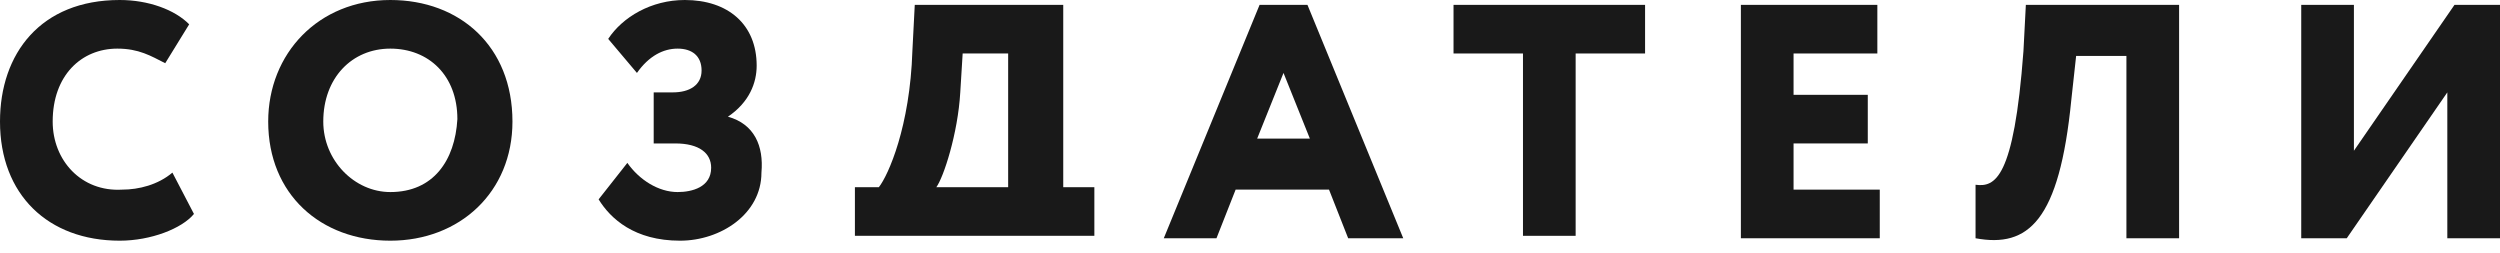 <?xml version="1.0" encoding="UTF-8"?> <svg xmlns="http://www.w3.org/2000/svg" width="168" height="17" viewBox="0 0 168 17" fill="none"> <path d="M11.586 11.6C10.621 12.416 9.333 12.743 8.207 12.743C5.471 12.906 3.54 10.783 3.54 8.169C3.54 5.065 5.471 3.267 7.885 3.267C9.333 3.267 10.138 3.758 11.103 4.248L12.713 1.634C11.747 0.653 9.977 0 8.046 0C2.736 0 0 3.594 0 8.169C0 13.07 3.218 16.174 8.046 16.174C10.138 16.174 12.23 15.357 13.034 14.377L11.586 11.6Z" fill="#191919"></path> <path d="M26.23 0C21.402 0 18.023 3.594 18.023 8.169C18.023 13.07 21.563 16.174 26.23 16.174C30.897 16.174 34.437 12.906 34.437 8.169C34.437 3.104 30.897 0 26.23 0ZM26.23 12.906C23.816 12.906 21.724 10.783 21.724 8.169C21.724 5.228 23.655 3.267 26.23 3.267C28.805 3.267 30.736 5.065 30.736 8.005C30.575 10.783 29.127 12.906 26.23 12.906Z" fill="#191919"></path> <path d="M48.917 7.842C50.365 6.862 50.848 5.555 50.848 4.411C50.848 1.634 48.917 0 46.02 0C43.767 0 41.836 1.144 40.871 2.614L42.802 4.901C43.606 3.758 44.572 3.267 45.537 3.267C46.503 3.267 47.146 3.758 47.146 4.738C47.146 5.718 46.342 6.208 45.215 6.208H43.928V9.639H45.376C46.986 9.639 47.79 10.293 47.79 11.273C47.79 12.58 46.503 12.906 45.537 12.906C44.25 12.906 42.963 12.09 42.158 10.946L40.227 13.397C41.032 14.704 42.641 16.174 45.698 16.174C48.434 16.174 51.169 14.377 51.169 11.6C51.33 9.802 50.687 8.332 48.917 7.842Z" fill="#191919"></path> <path d="M71.45 12.58V0.327H61.472L61.312 3.431C61.151 8.495 59.702 11.763 59.059 12.58H57.45V15.847H73.541V12.58H71.45ZM67.909 12.58H62.921C63.404 11.926 64.369 8.986 64.53 6.208L64.691 3.594H67.748V12.58H67.909Z" fill="#191919"></path> <path d="M87.861 0.327H84.644L78.206 16.011H81.747L83.034 12.743H89.31L90.597 16.011H94.298L87.861 0.327ZM84.482 9.312L86.252 4.901L88.022 9.312H84.482Z" fill="#191919"></path> <path d="M97.677 0.327V3.594H102.344V15.847H105.883V3.594H110.549V0.327H97.677Z" fill="#191919"></path> <path d="M120.527 9.639H125.515V6.372H120.527V3.594H126.158V0.327H116.987V16.011H126.32V12.743H120.527V9.639Z" fill="#191919"></path> <path d="M136.137 0.327L135.976 3.431C135.333 12.09 134.044 12.58 132.757 12.416V16.011C136.297 16.664 138.389 14.867 139.194 6.698L139.516 3.758H142.895V16.011H146.435V0.327H136.137Z" fill="#191919"></path> <path d="M164.942 0.327L158.183 10.129V0.327H154.643V16.011H157.701L164.46 6.208V16.011H168V0.327H164.942Z" fill="#191919"></path> </svg> 